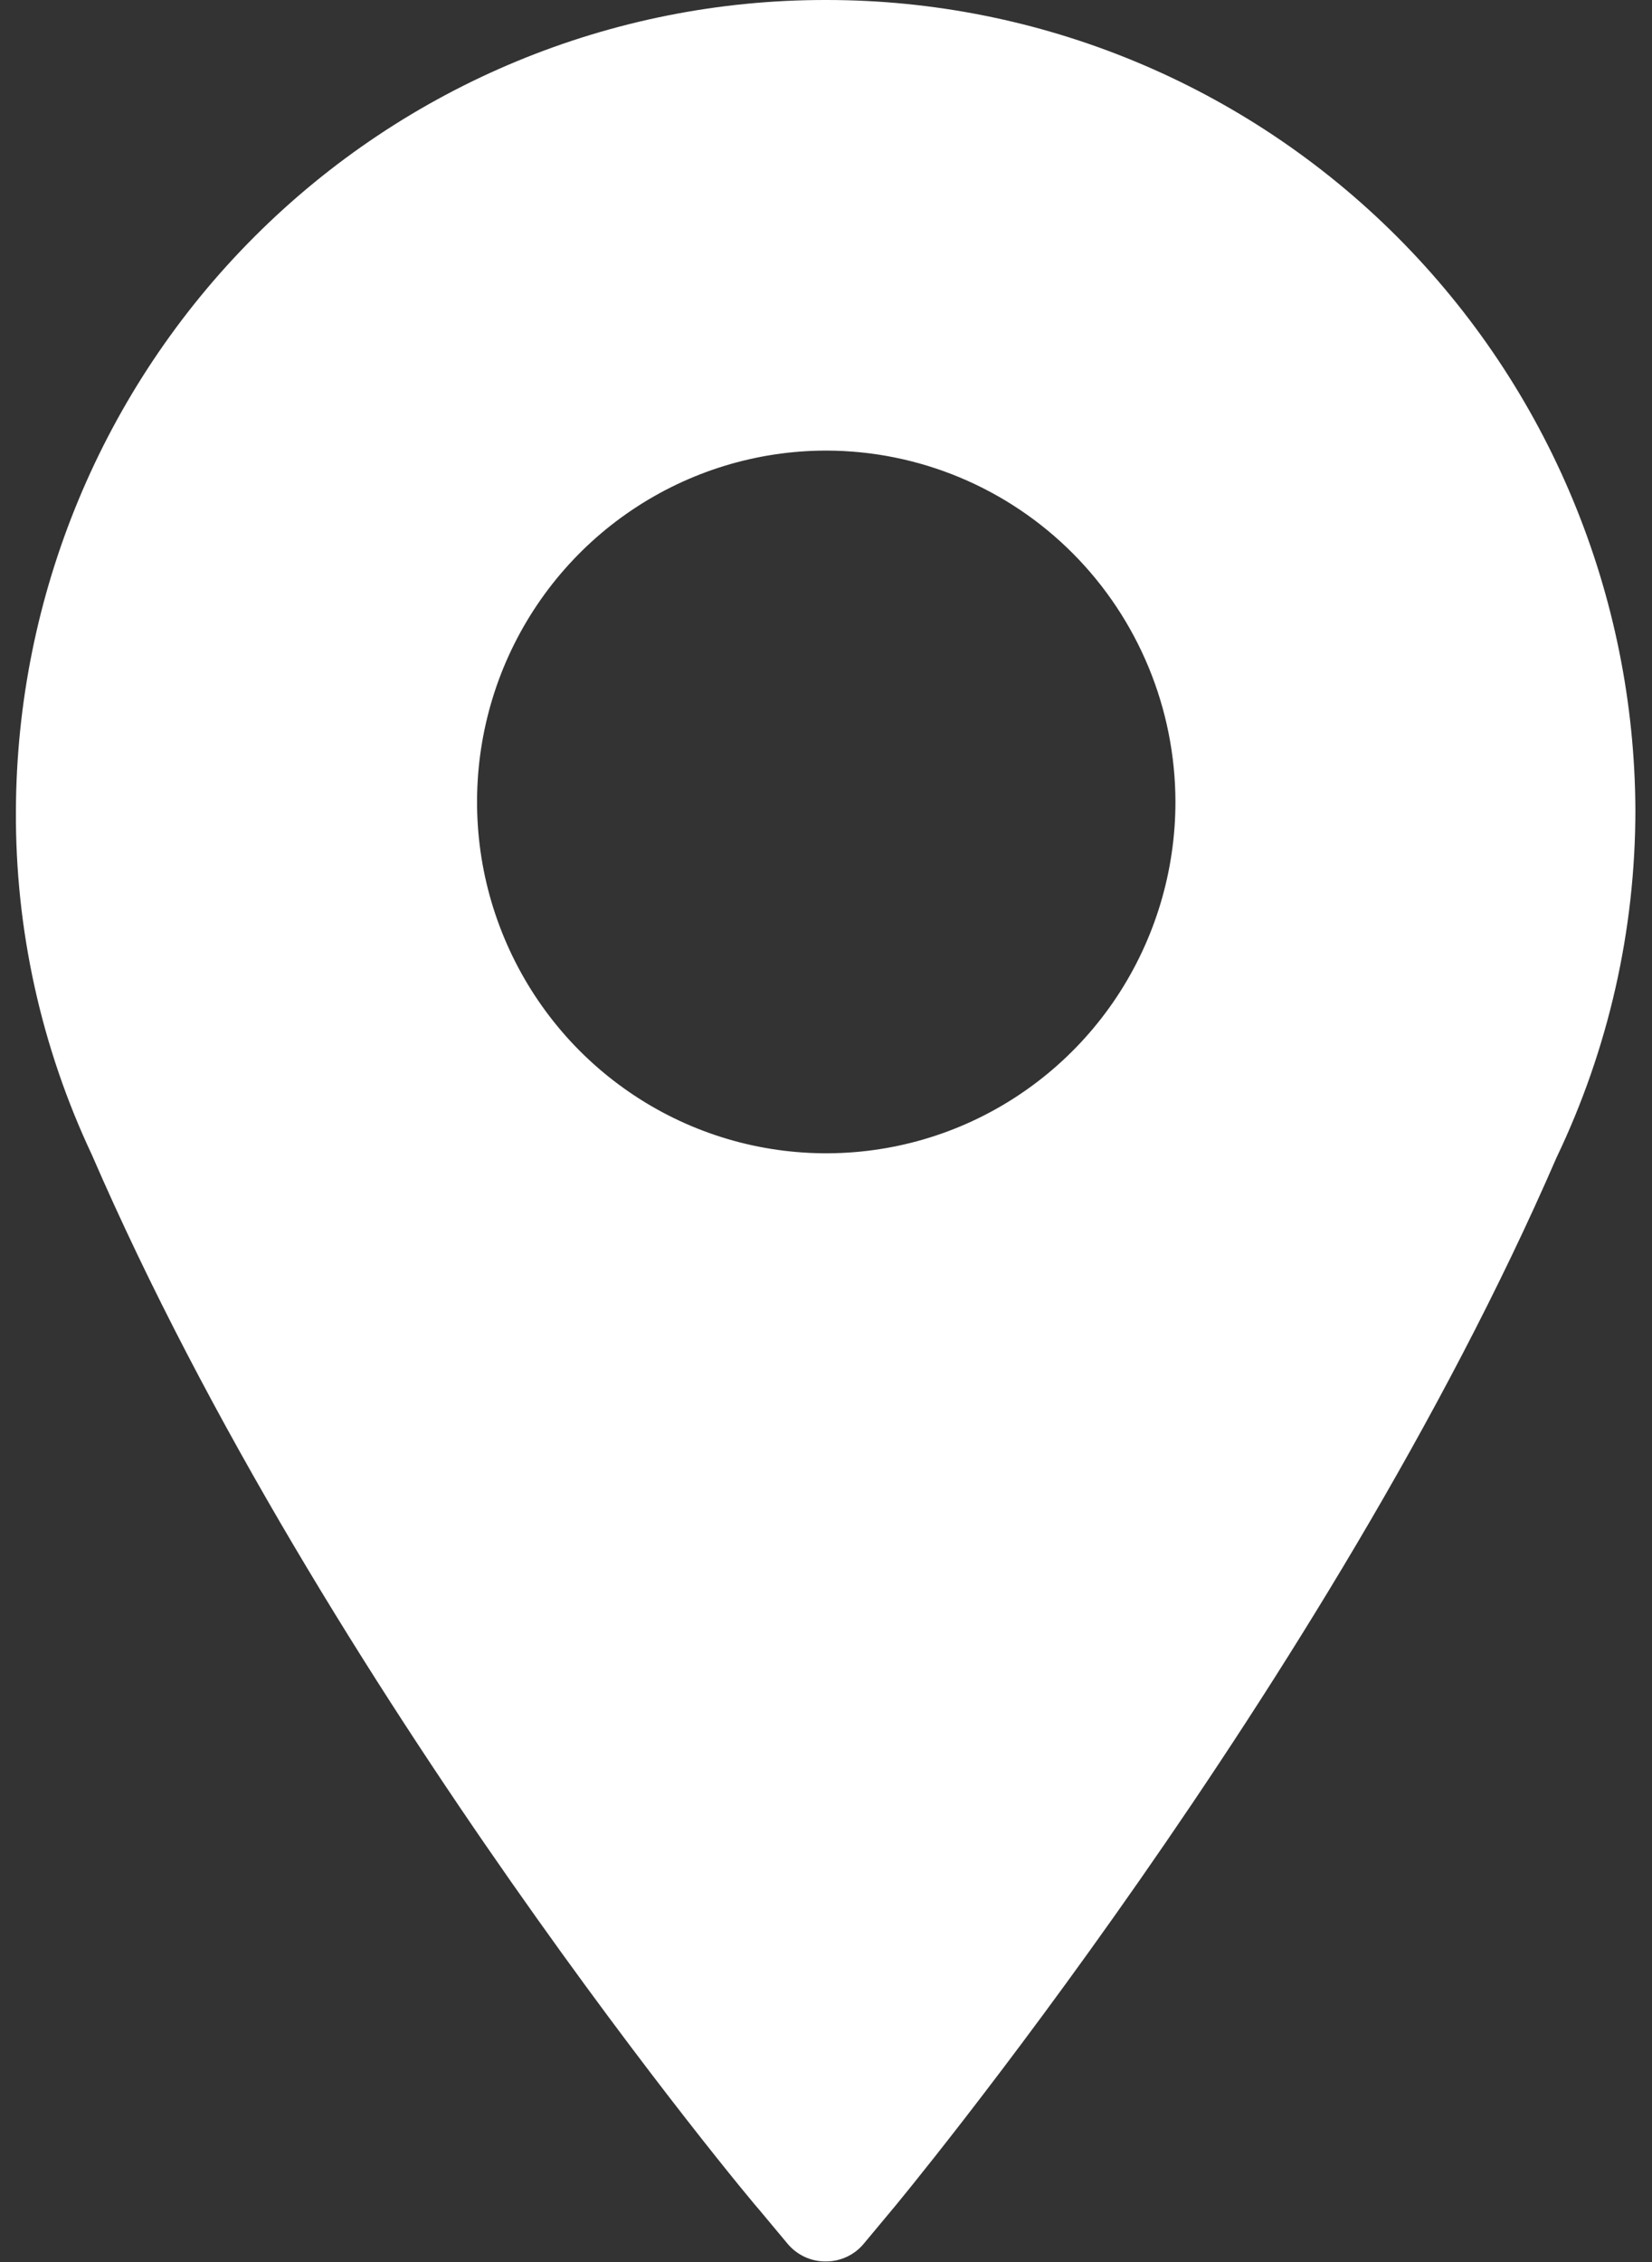 <svg width="19" height="26" viewBox="0 0 19 26" fill="none" xmlns="http://www.w3.org/2000/svg">
<rect x="0" y="0" width="19" height="26" fill="#333333" stroke="none"/>
<path d="M9.501 1.27993e-05C7.037 -0.004 4.673 0.974 2.926 2.721C1.179 4.468 0.193 6.84 0.183 9.317C0.175 10.685 0.474 12.037 1.057 13.274C3.724 19.429 8.692 25.365 8.742 25.411L9.059 25.791C9.113 25.855 9.18 25.906 9.255 25.941C9.331 25.976 9.413 25.994 9.496 25.993C9.579 25.994 9.661 25.976 9.737 25.941C9.813 25.906 9.88 25.855 9.933 25.791L10.25 25.411C10.301 25.354 15.279 19.354 17.902 13.305C18.499 12.058 18.809 10.693 18.809 9.31C18.799 6.836 17.813 4.466 16.068 2.721C14.323 0.976 11.961 -0.002 9.501 1.27993e-05ZM13.519 9.216C13.519 10.014 13.284 10.795 12.843 11.46C12.402 12.124 11.775 12.642 11.042 12.948C10.308 13.254 9.5 13.334 8.721 13.179C7.942 13.024 7.226 12.639 6.664 12.075C6.102 11.51 5.72 10.791 5.564 10.008C5.409 9.224 5.488 8.412 5.791 7.674C6.095 6.936 6.609 6.305 7.27 5.861C7.93 5.417 8.706 5.18 9.501 5.179C10.565 5.18 11.586 5.605 12.34 6.362C13.093 7.119 13.517 8.145 13.519 9.216Z" fill="white"/>
</svg>
